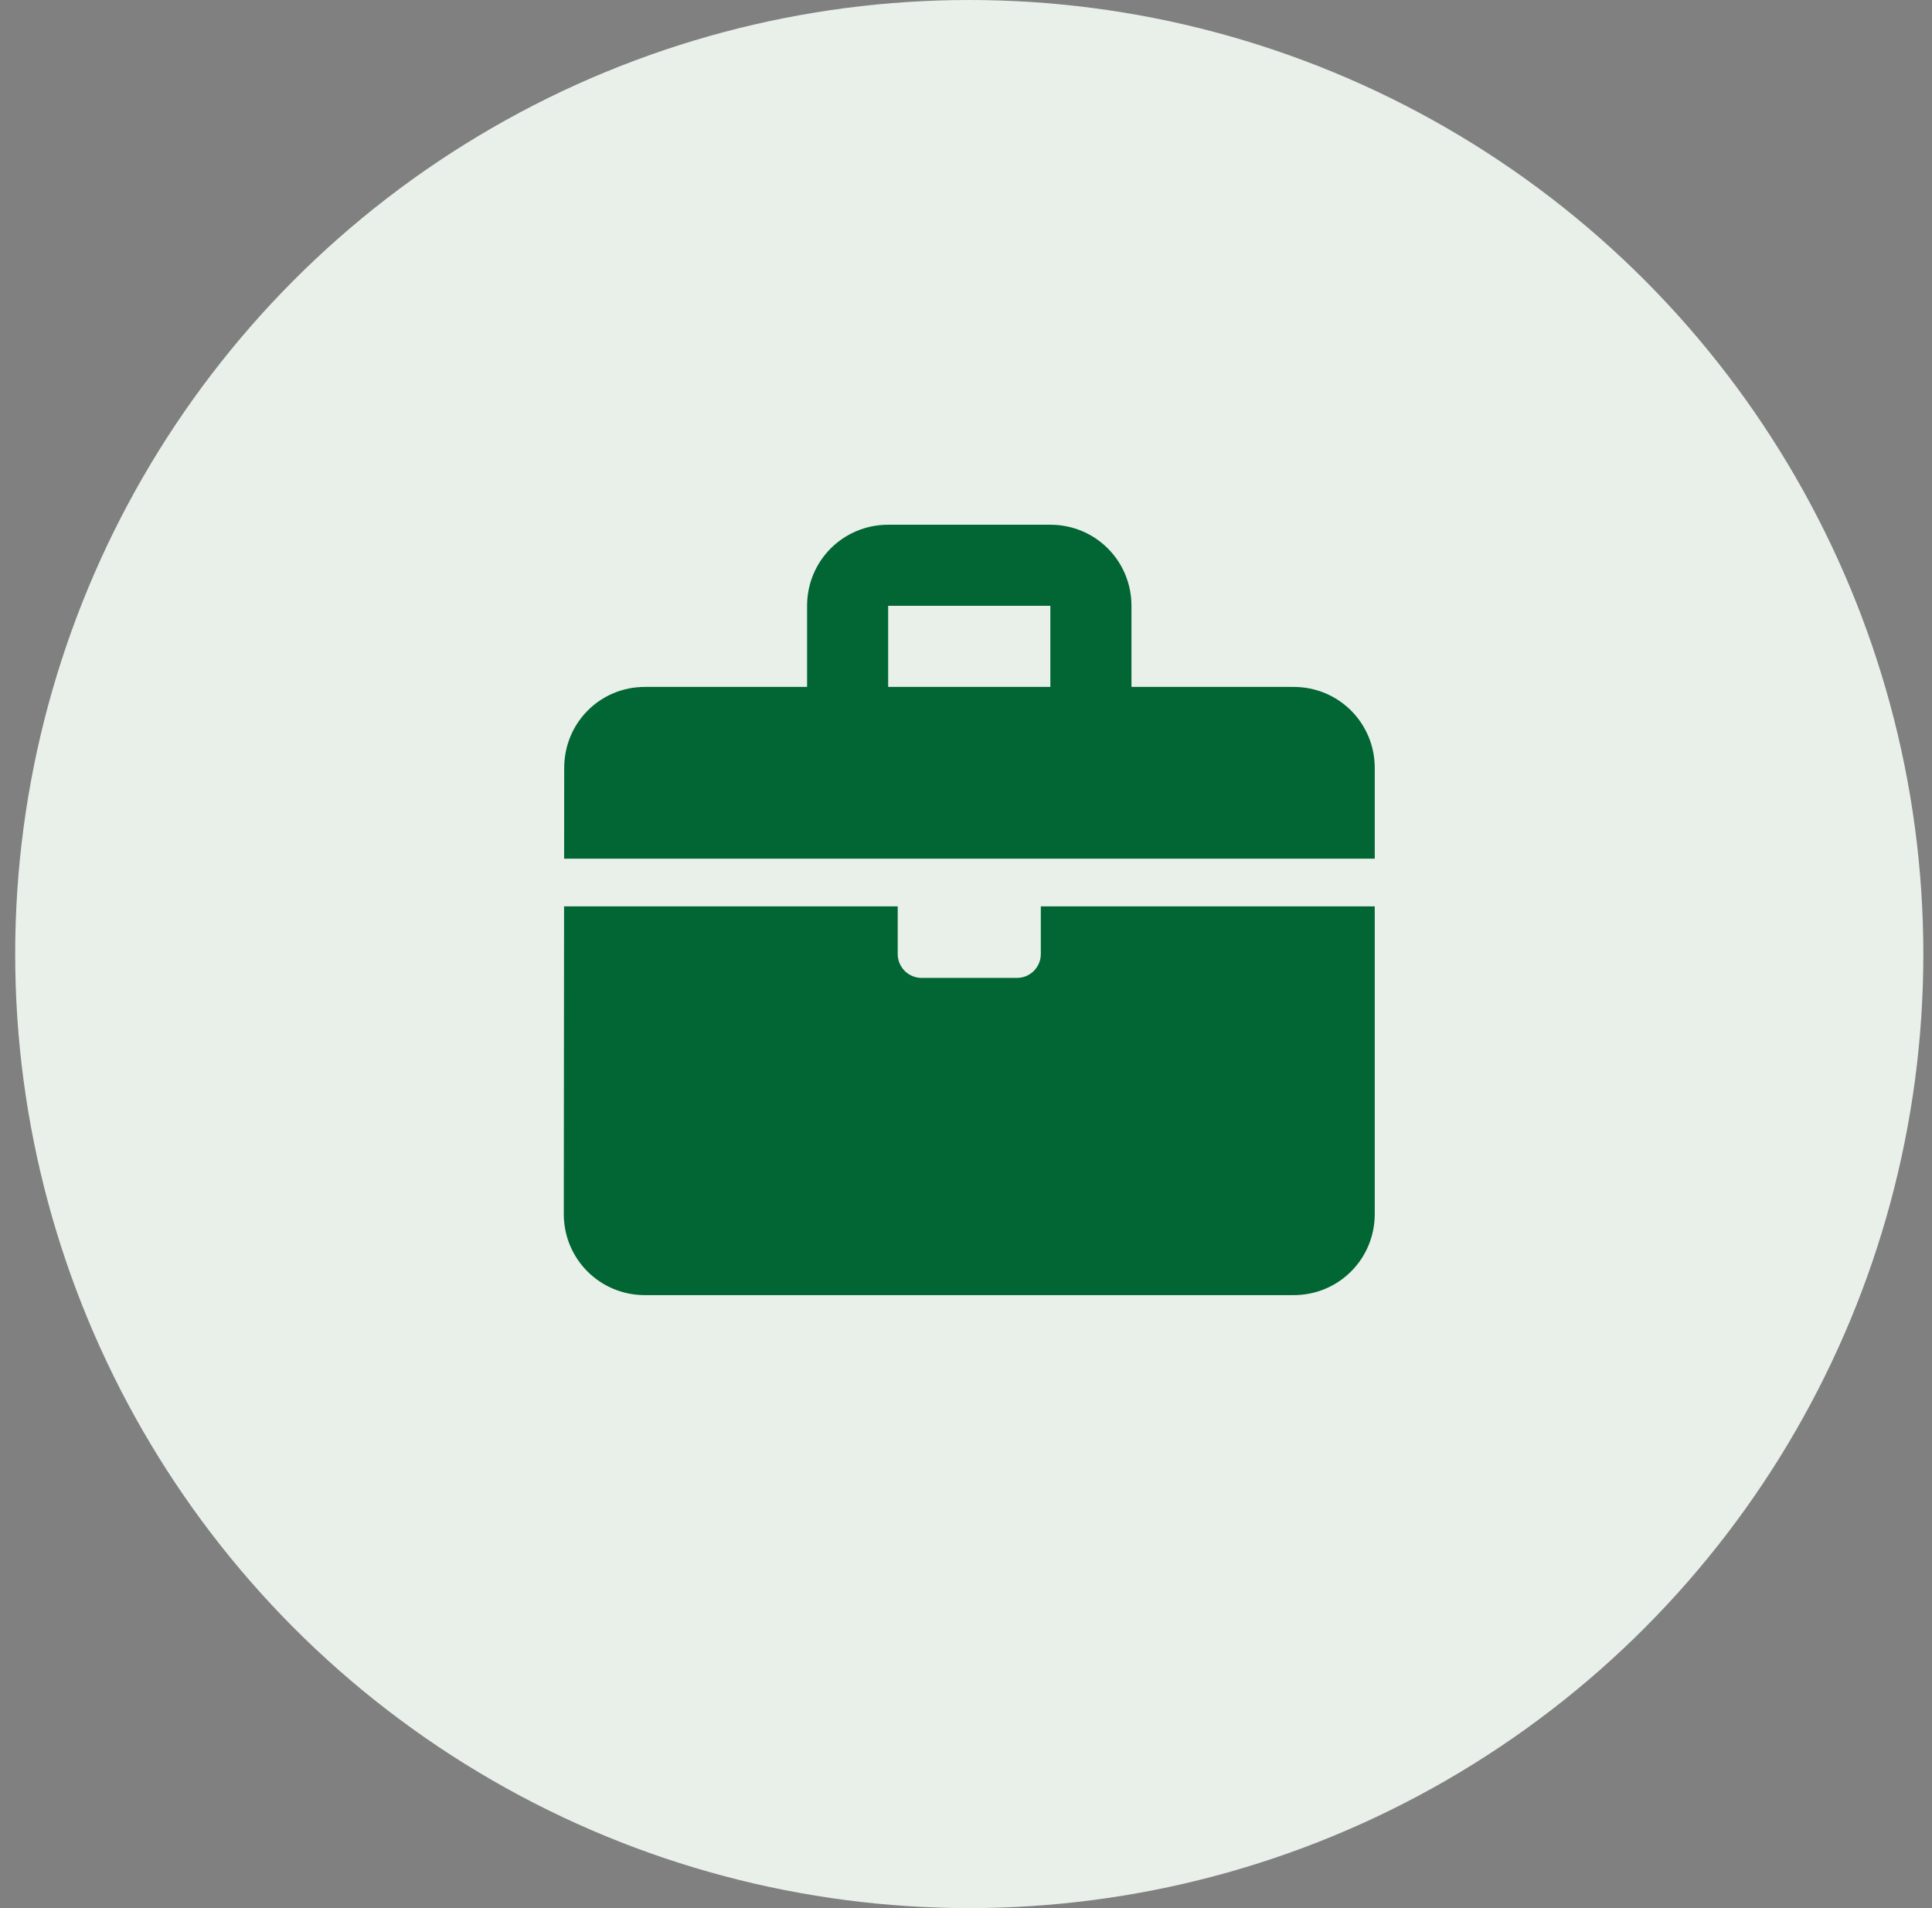 <svg fill="none" viewBox="0 0 81 80" xmlns="http://www.w3.org/2000/svg" xmlns:xlink="http://www.w3.org/1999/xlink"><rect x="0" y="0" width="81" height="80" fill="#808080" stroke="none"/><clipPath id="a"><path d="m.637 0h80v80h-80z"/></clipPath><g clip-path="url(#a)"><circle cx="40.637" cy="40" fill="#e8f0e9" r="40"/><path clip-rule="evenodd" d="m54.237 28.8h-6.8v-3.4c0-1.887-1.513-3.4-3.4-3.4h-6.8c-1.887 0-3.4 1.513-3.4 3.4v3.4h-6.8c-1.887 0-3.383 1.513-3.383 3.4l-.003 3.8h14.986 4 15v-3.8c0-1.887-1.513-3.4-3.4-3.4zm3.4 9.2h-14v2c0 .552-.448 1-1 1h-4c-.552 0-1-.448-1-1v-2h-13.988l-.012 12.9c0 1.887 1.513 3.4 3.4 3.4h27.2c1.887 0 3.4-1.513 3.4-3.4zm-13.6-9.2h-6.8v-3.4h6.8z" fill="#016633" fill-rule="evenodd"/></g></svg>